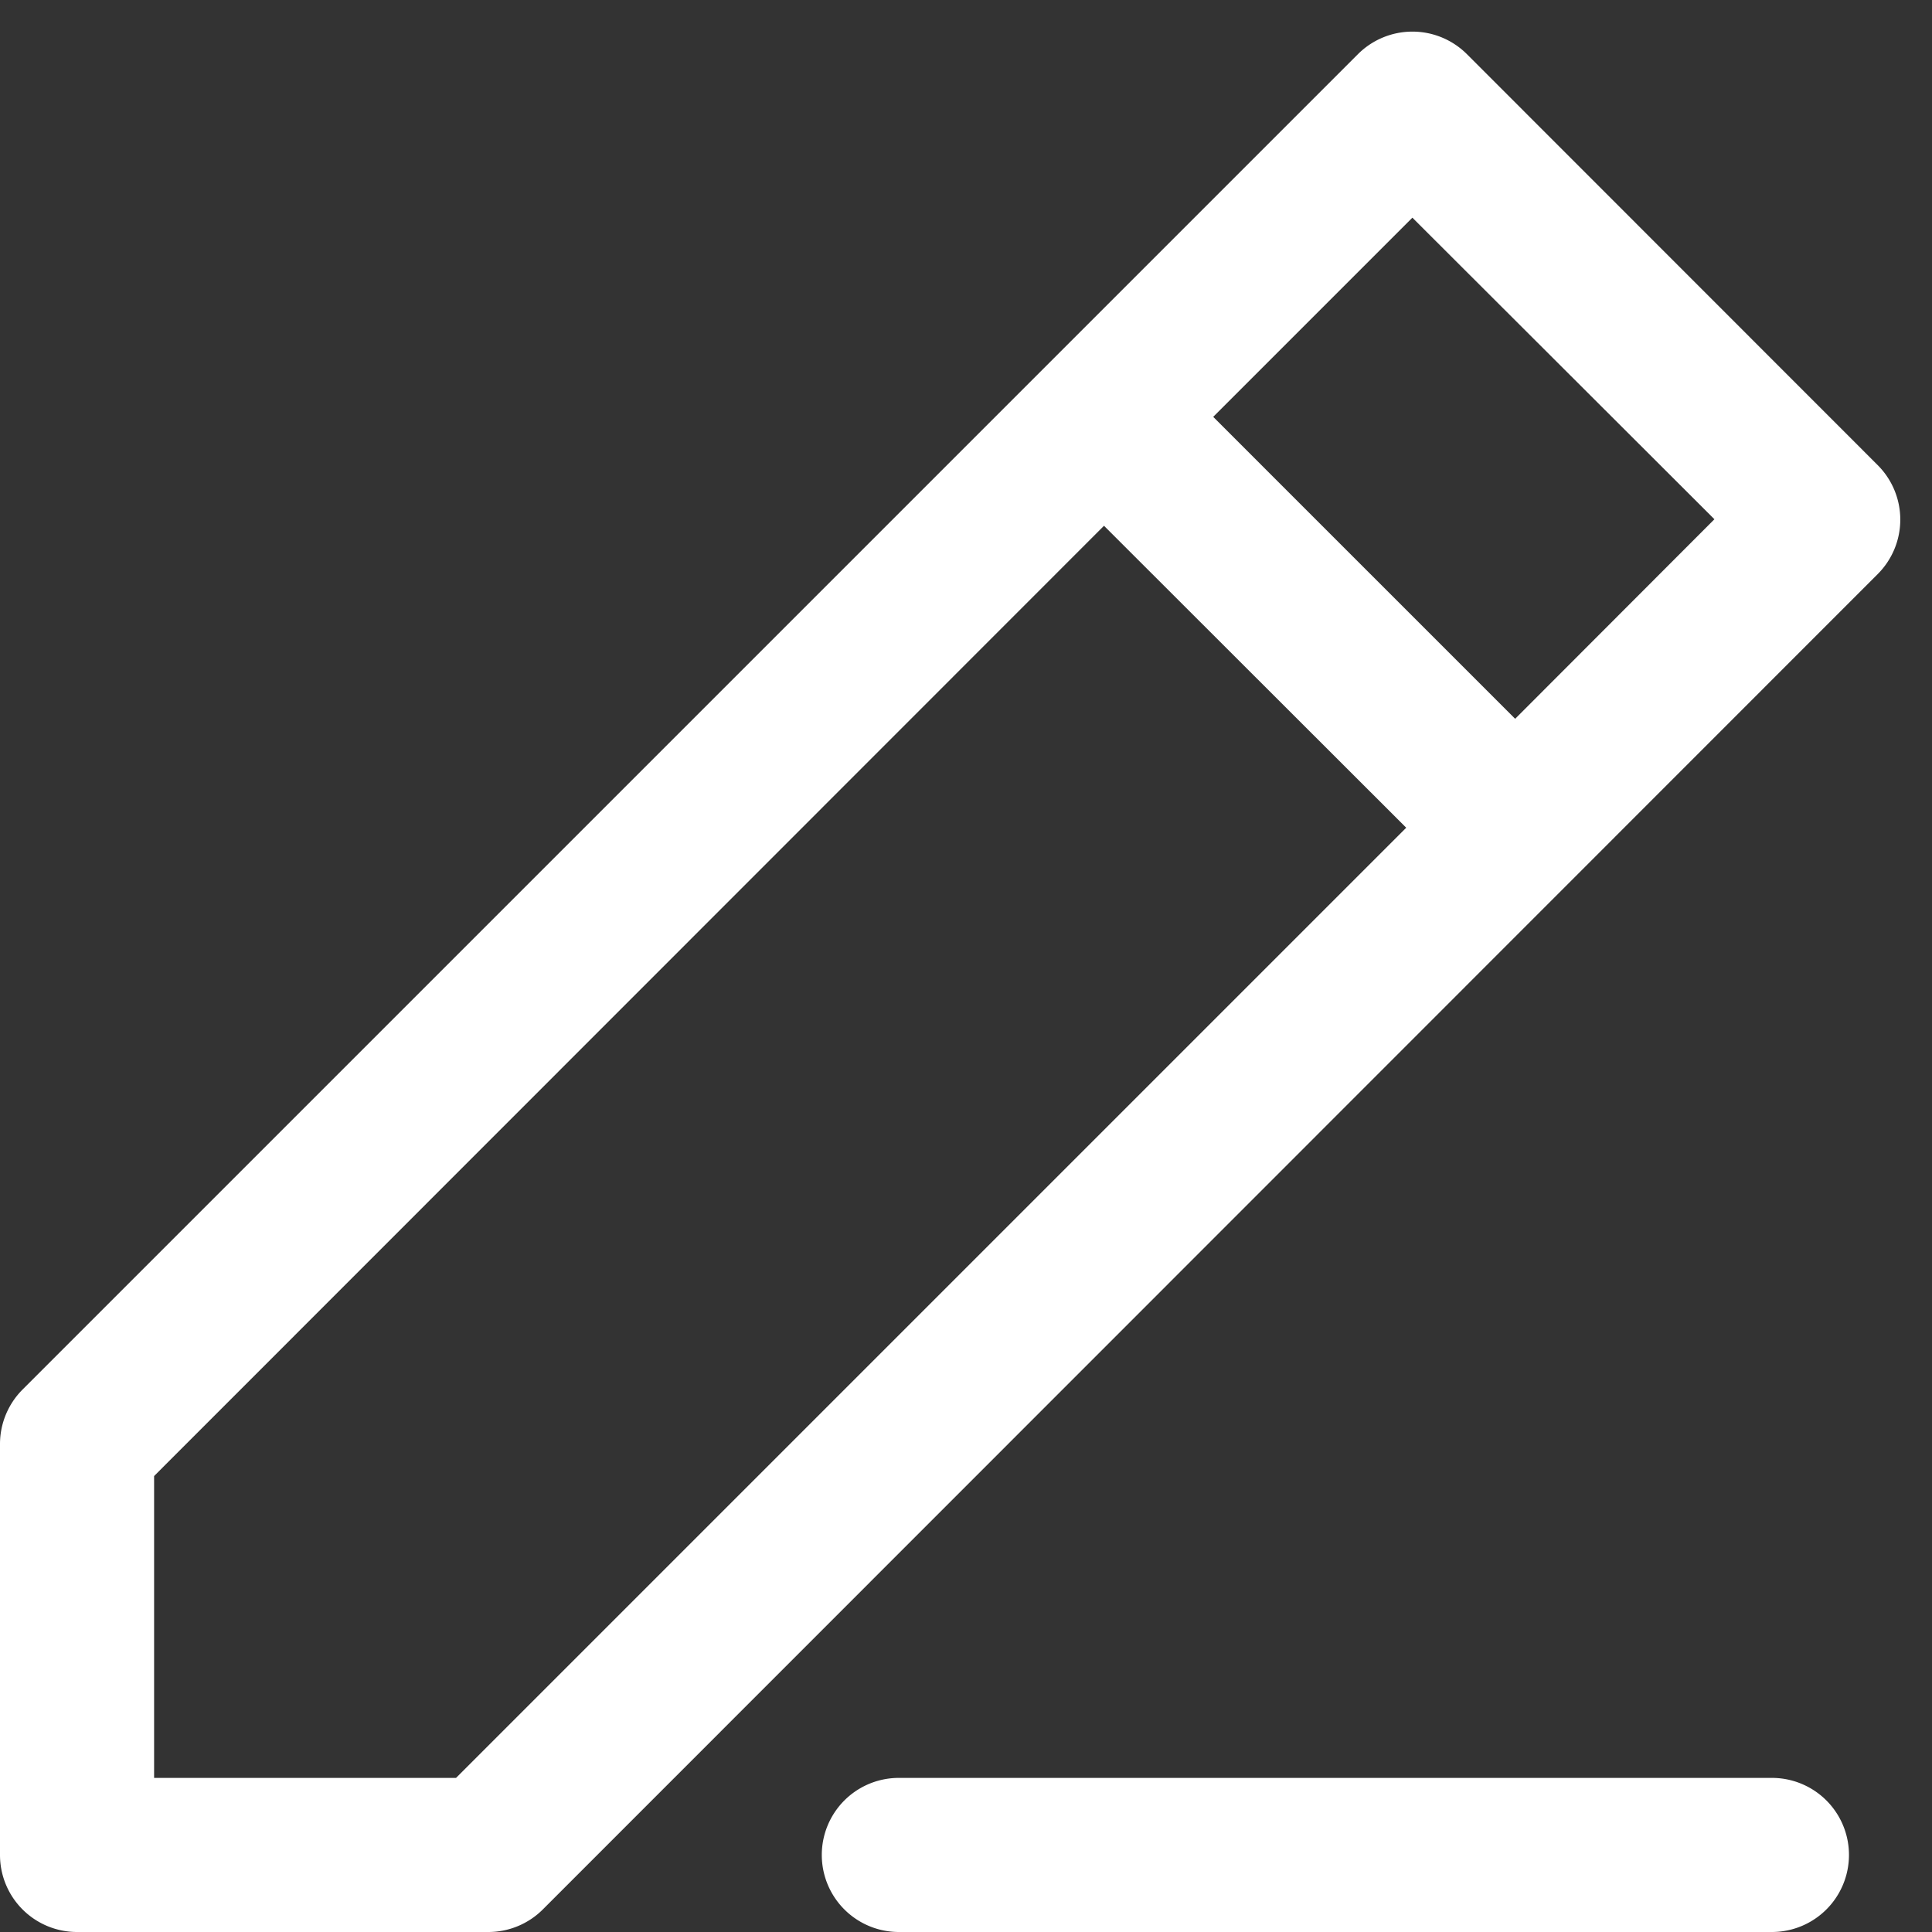<svg xmlns="http://www.w3.org/2000/svg" xmlns:xlink="http://www.w3.org/1999/xlink" width="21" height="21" viewBox="0 0 21 21">
  <rect x="0" y="0" width="21" height="21" fill="#333333" stroke="none"/>
  <defs>
    <clipPath id="clip-path">
      <rect id="長方形_586" data-name="長方形 586" width="21" height="21" transform="translate(0 -0.058)" fill="#fff"/>
    </clipPath>
  </defs>
  <g id="グループ_805" data-name="グループ 805" transform="translate(0 0.4)">
    <g id="グループ_804" data-name="グループ 804" transform="translate(0 -0.342)" clip-path="url(#clip-path)">
      <path id="パス_738" data-name="パス 738" d="M19.26,20.656H9.77a.837.837,0,0,1,0-1.675H19.26a.837.837,0,0,1,0,1.675m-13.957,0H.838A.837.837,0,0,1,0,19.818V15.352a.838.838,0,0,1,.245-.592L14.76.245a.838.838,0,0,1,1.185,0L20.41,4.712a.837.837,0,0,1,0,1.184L5.9,20.411a.837.837,0,0,1-.592.245M1.675,18.981H4.957L15.285,8.653,12,5.371,1.675,15.7ZM13.187,4.187l3.282,3.282L18.635,5.3,15.352,2.022Z" transform="translate(0 0.286)" fill="#fff"/>
    </g>
  </g>
</svg>
